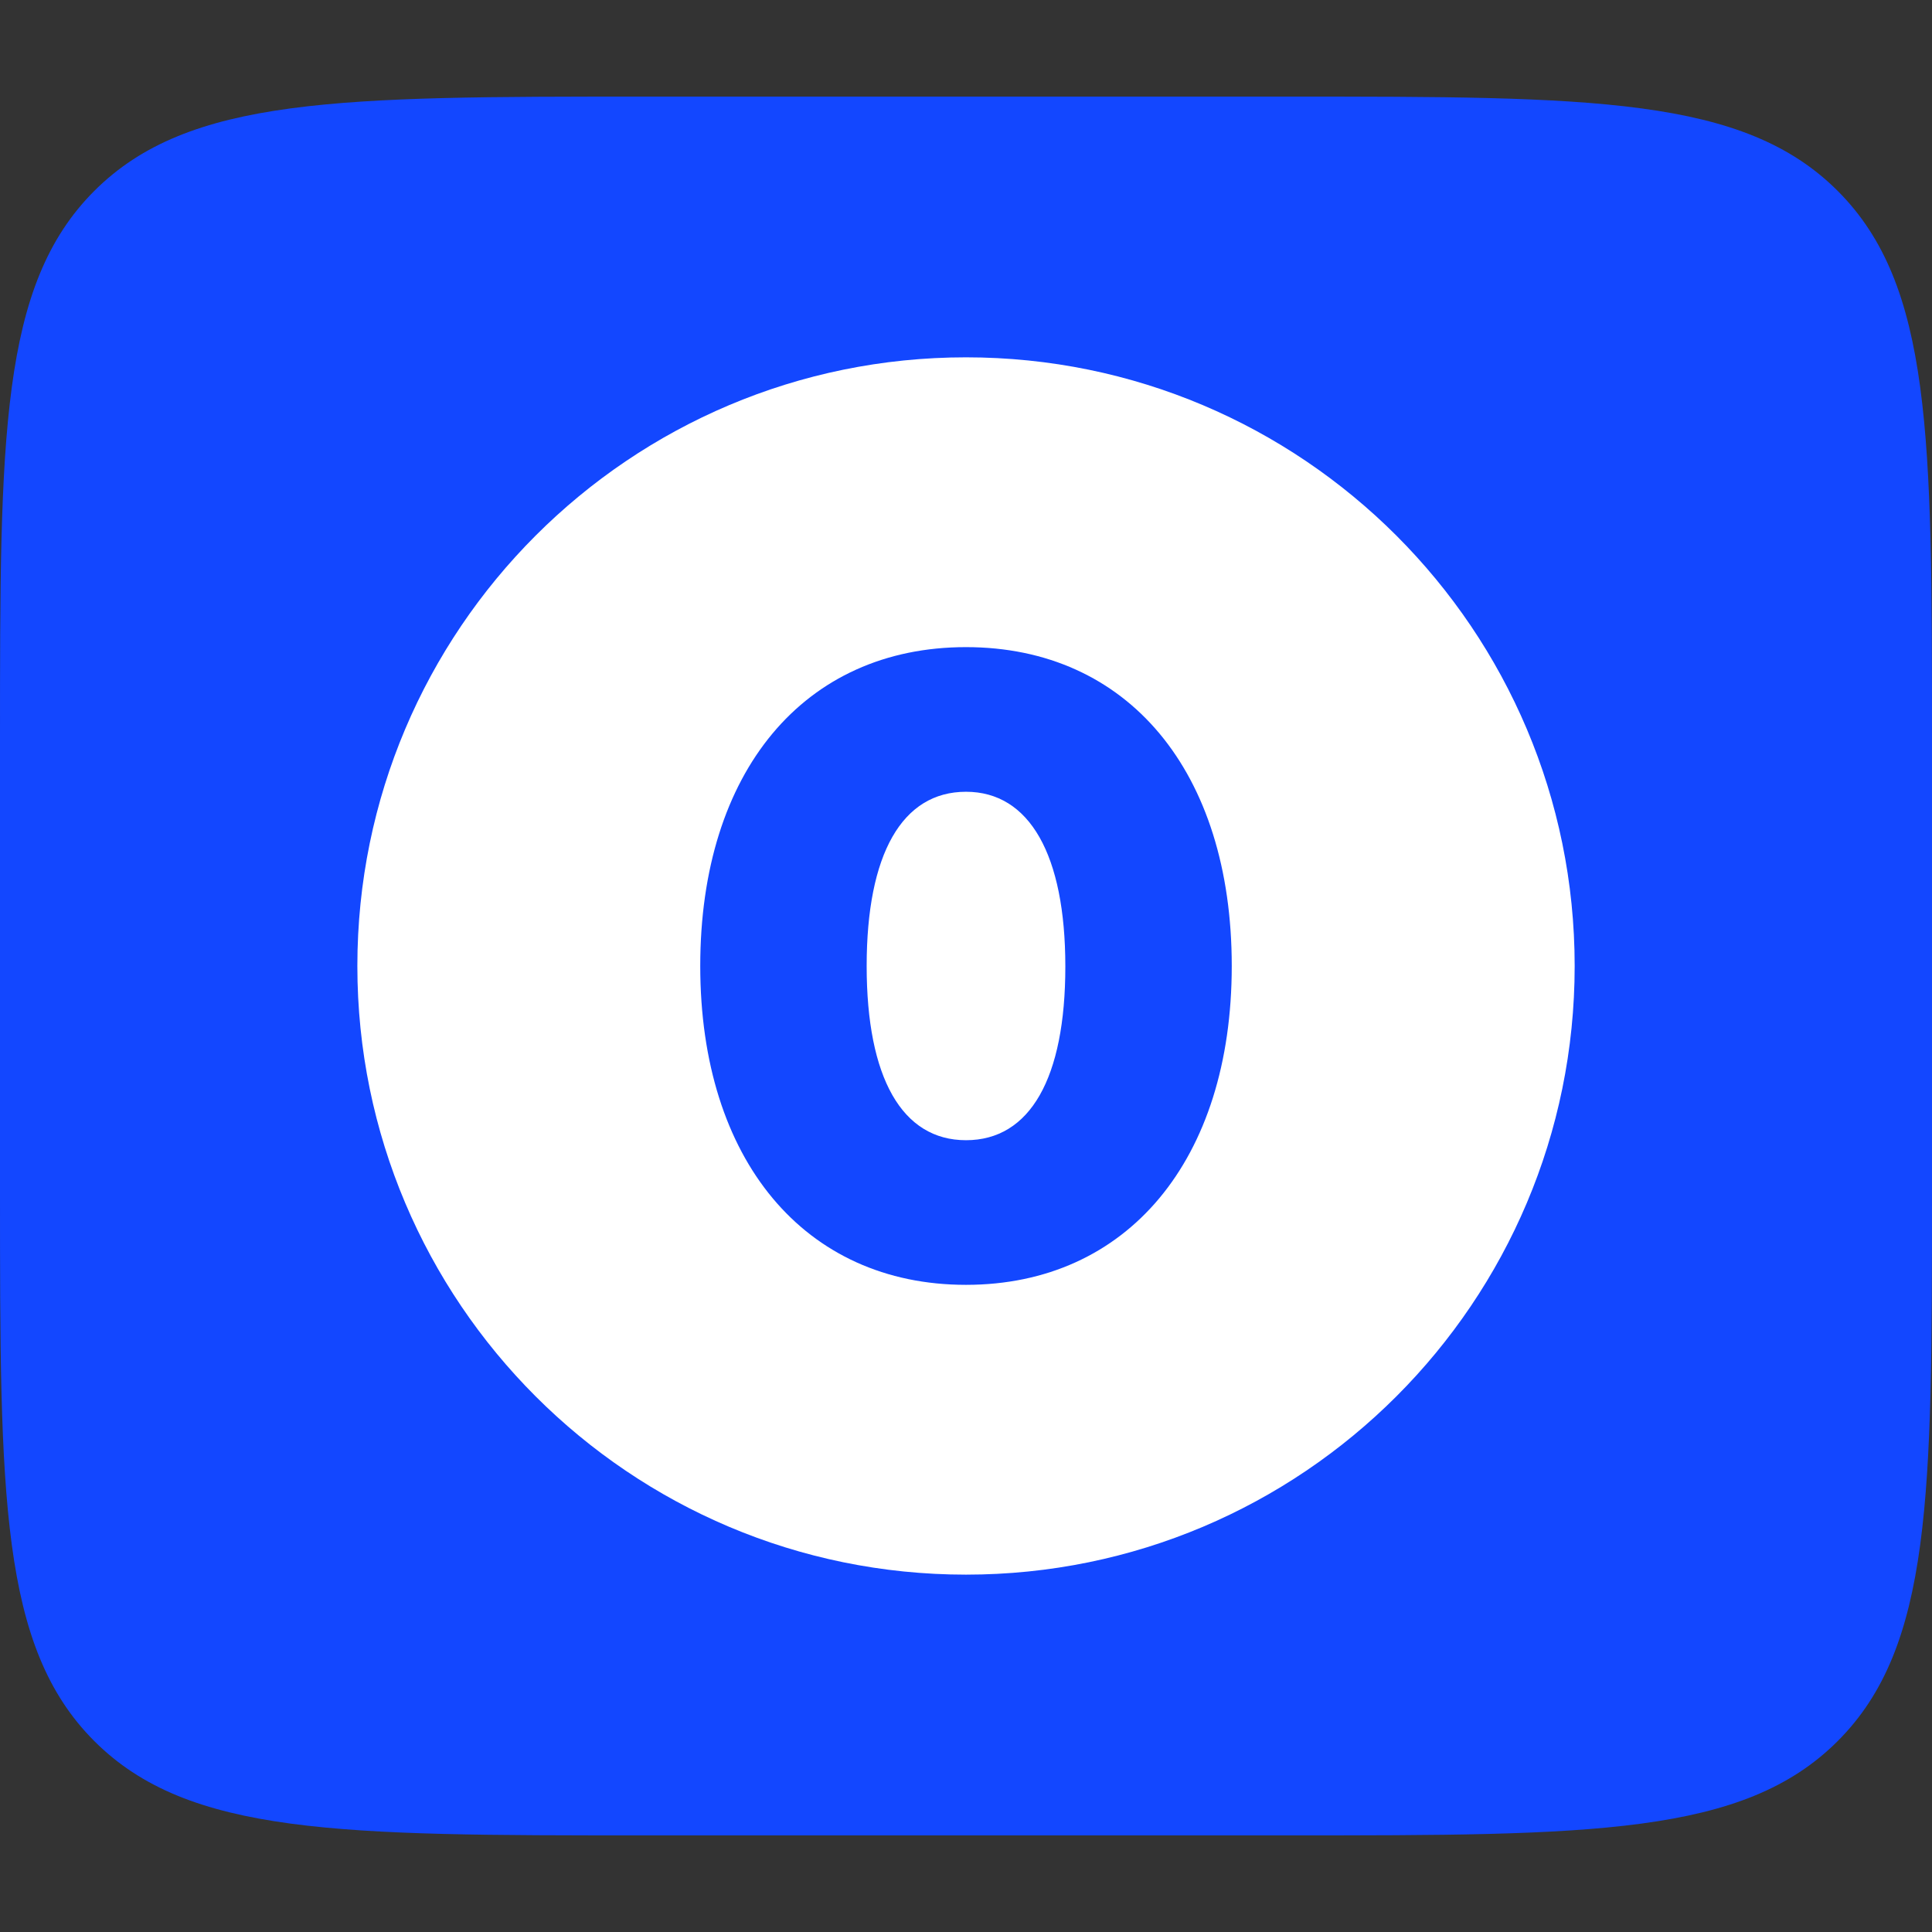 <?xml version="1.0" encoding="UTF-8"?> <svg xmlns="http://www.w3.org/2000/svg" width="65" height="65" viewBox="0 0 65 65" fill="none"><rect x="0" y="0" width="65" height="65" fill="#333333" stroke="none"/><path d="M0 24.916C0 14.703 0 9.596 3.173 6.423C6.346 3.25 11.453 3.25 21.667 3.25H43.333C53.547 3.25 58.654 3.25 61.827 6.423C65 9.596 65 14.703 65 24.916V40.083C65 50.297 65 55.404 61.827 58.577C58.654 61.75 53.547 61.75 43.333 61.75H21.667C11.453 61.75 6.346 61.75 3.173 58.577C0 55.404 0 50.297 0 40.083V24.916Z" fill="#1347FF"></path><path d="M32.5 26.638C30.348 26.638 29.158 28.736 29.158 32.5C29.158 36.263 30.348 38.361 32.5 38.361C34.652 38.361 35.842 36.281 35.842 32.517C35.842 28.754 34.634 26.638 32.5 26.638Z" fill="white"></path><path d="M32.5 12.022C21.191 12.022 12.023 21.19 12.023 32.5C12.023 43.809 21.191 52.977 32.5 52.977C43.809 52.977 52.978 43.809 52.978 32.5C52.978 21.19 43.809 12.022 32.5 12.022ZM32.5 43.227C27.07 43.227 23.559 39.025 23.559 32.5C23.559 25.957 27.053 21.772 32.5 21.772C37.947 21.772 41.441 25.957 41.441 32.5C41.441 39.025 37.929 43.227 32.5 43.227Z" fill="white"></path></svg> 